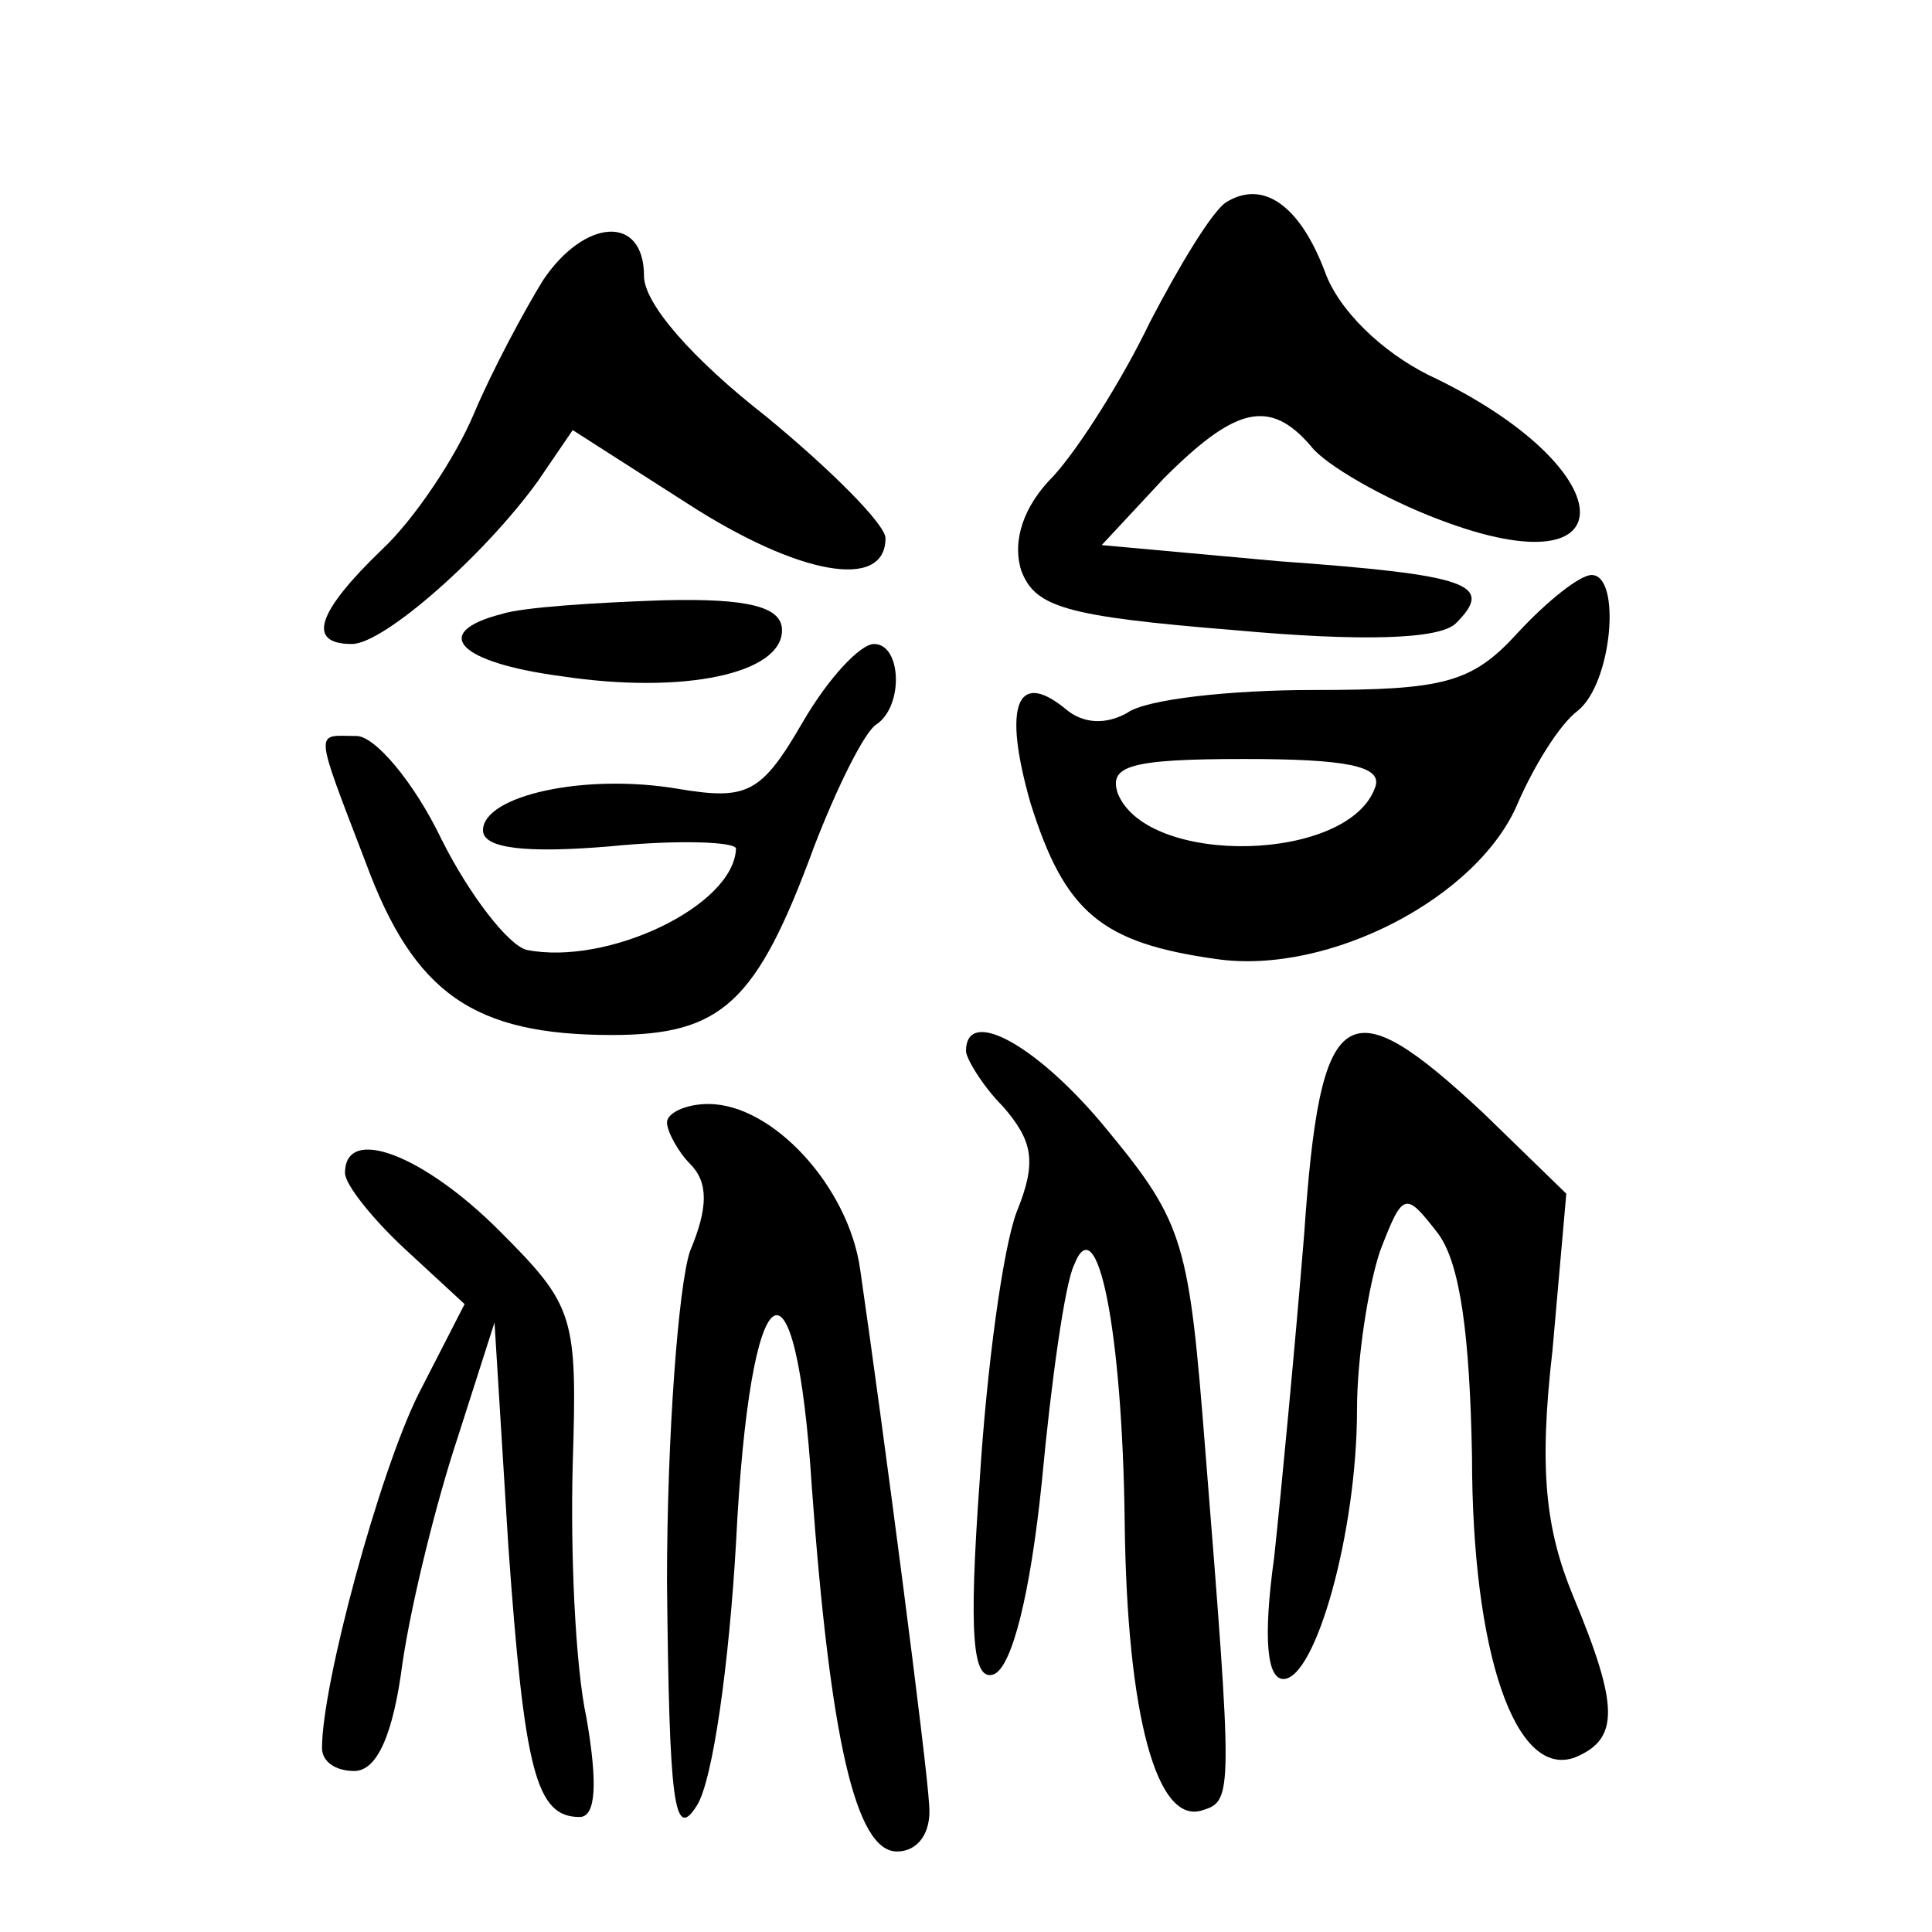 <?xml version="1.0" standalone="no"?>
<!DOCTYPE svg PUBLIC "-//W3C//DTD SVG 20010904//EN"
 "http://www.w3.org/TR/2001/REC-SVG-20010904/DTD/svg10.dtd">
<svg version="1.0" xmlns="http://www.w3.org/2000/svg"
 width="84pt" height="84pt" viewBox="0 0 84 84"
 preserveAspectRatio="xMidYMid meet">
<g transform="translate(0,84) scale(0.1,-0.1)"
fill="#000000" stroke="none">
<path d="M533 752 c-6 -4 -20 -27 -33 -52 -12 -25 -31 -55 -42 -67 -13 -13
-18 -28 -14 -41 6 -16 19 -20 93 -26 55 -5 89 -4 96 3 17 17 6 21 -77 27 l-77
7 27 29 c31 31 46 35 64 14 6 -8 32 -23 56 -32 84 -32 80 23 -5 63 -20 10 -39
28 -45 45 -11 29 -27 40 -43 30z"/>
<path d="M236 718 c-8 -13 -22 -39 -30 -58 -8 -19 -26 -46 -40 -59 -28 -27
-33 -41 -13 -41 14 0 58 39 81 71 l15 22 50 -32 c48 -31 86 -38 86 -15 0 6
-24 30 -52 53 -32 25 -53 49 -53 61 0 27 -26 25 -44 -2z"/>
<path d="M660 565 c-20 -22 -32 -25 -89 -25 -36 0 -73 -4 -81 -10 -9 -5 -19
-5 -27 2 -21 17 -27 1 -15 -41 15 -48 31 -61 81 -68 49 -7 114 27 131 68 7 16
18 34 26 40 15 12 19 59 6 59 -5 0 -19 -11 -32 -25z m-62 -67 c-11 -33 -99
-35 -112 -3 -4 12 5 15 55 15 44 0 60 -3 57 -12z"/>
<path d="M218 573 c-31 -8 -19 -21 26 -27 53 -8 96 1 96 20 0 10 -14 14 -52
13 -29 -1 -61 -3 -70 -6z"/>
<path d="M349 526 c-18 -31 -24 -34 -54 -29 -41 7 -85 -3 -85 -18 0 -8 19 -10
55 -7 30 3 55 2 55 -1 -1 -25 -56 -51 -91 -44 -8 2 -25 24 -37 48 -12 25 -29
45 -37 45 -18 0 -19 5 4 -55 21 -57 47 -75 107 -75 48 0 63 14 88 82 10 26 22
50 27 53 12 8 11 35 -1 35 -6 0 -20 -15 -31 -34z"/>
<path d="M420 383 c0 -3 7 -15 16 -24 13 -15 15 -24 6 -46 -6 -16 -13 -68 -16
-116 -5 -69 -3 -88 6 -85 8 3 16 35 21 84 4 43 10 86 14 94 10 26 21 -28 22
-112 1 -84 14 -132 34 -125 13 4 13 7 1 157 -7 89 -9 98 -42 138 -30 37 -62
55 -62 35z"/>
<path d="M567 303 c-4 -49 -10 -112 -13 -140 -5 -36 -3 -53 4 -53 14 0 32 64
32 117 0 23 5 54 10 69 10 26 11 26 25 8 10 -13 14 -45 15 -97 0 -86 19 -141
45 -131 19 8 19 22 -1 70 -12 29 -15 55 -9 107 l6 68 -36 35 c-60 56 -71 49
-78 -53z"/>
<path d="M290 352 c0 -4 5 -13 10 -18 8 -8 8 -19 0 -38 -5 -15 -10 -80 -10
-144 1 -96 3 -113 13 -97 7 11 14 62 17 114 6 121 26 134 33 24 8 -109 19
-158 37 -158 9 0 15 8 14 20 -1 19 -20 164 -30 233 -5 36 -38 72 -66 72 -10 0
-18 -4 -18 -8z"/>
<path d="M150 330 c0 -5 12 -20 26 -33 l26 -24 -20 -39 c-17 -34 -42 -126 -42
-154 0 -6 6 -10 14 -10 10 0 17 16 21 47 4 27 15 71 24 98 l16 50 6 -97 c7
-98 12 -118 31 -118 7 0 8 14 3 43 -5 23 -7 73 -6 110 2 65 1 69 -32 102 -33
33 -67 46 -67 25z"/>
</g>
</svg>
